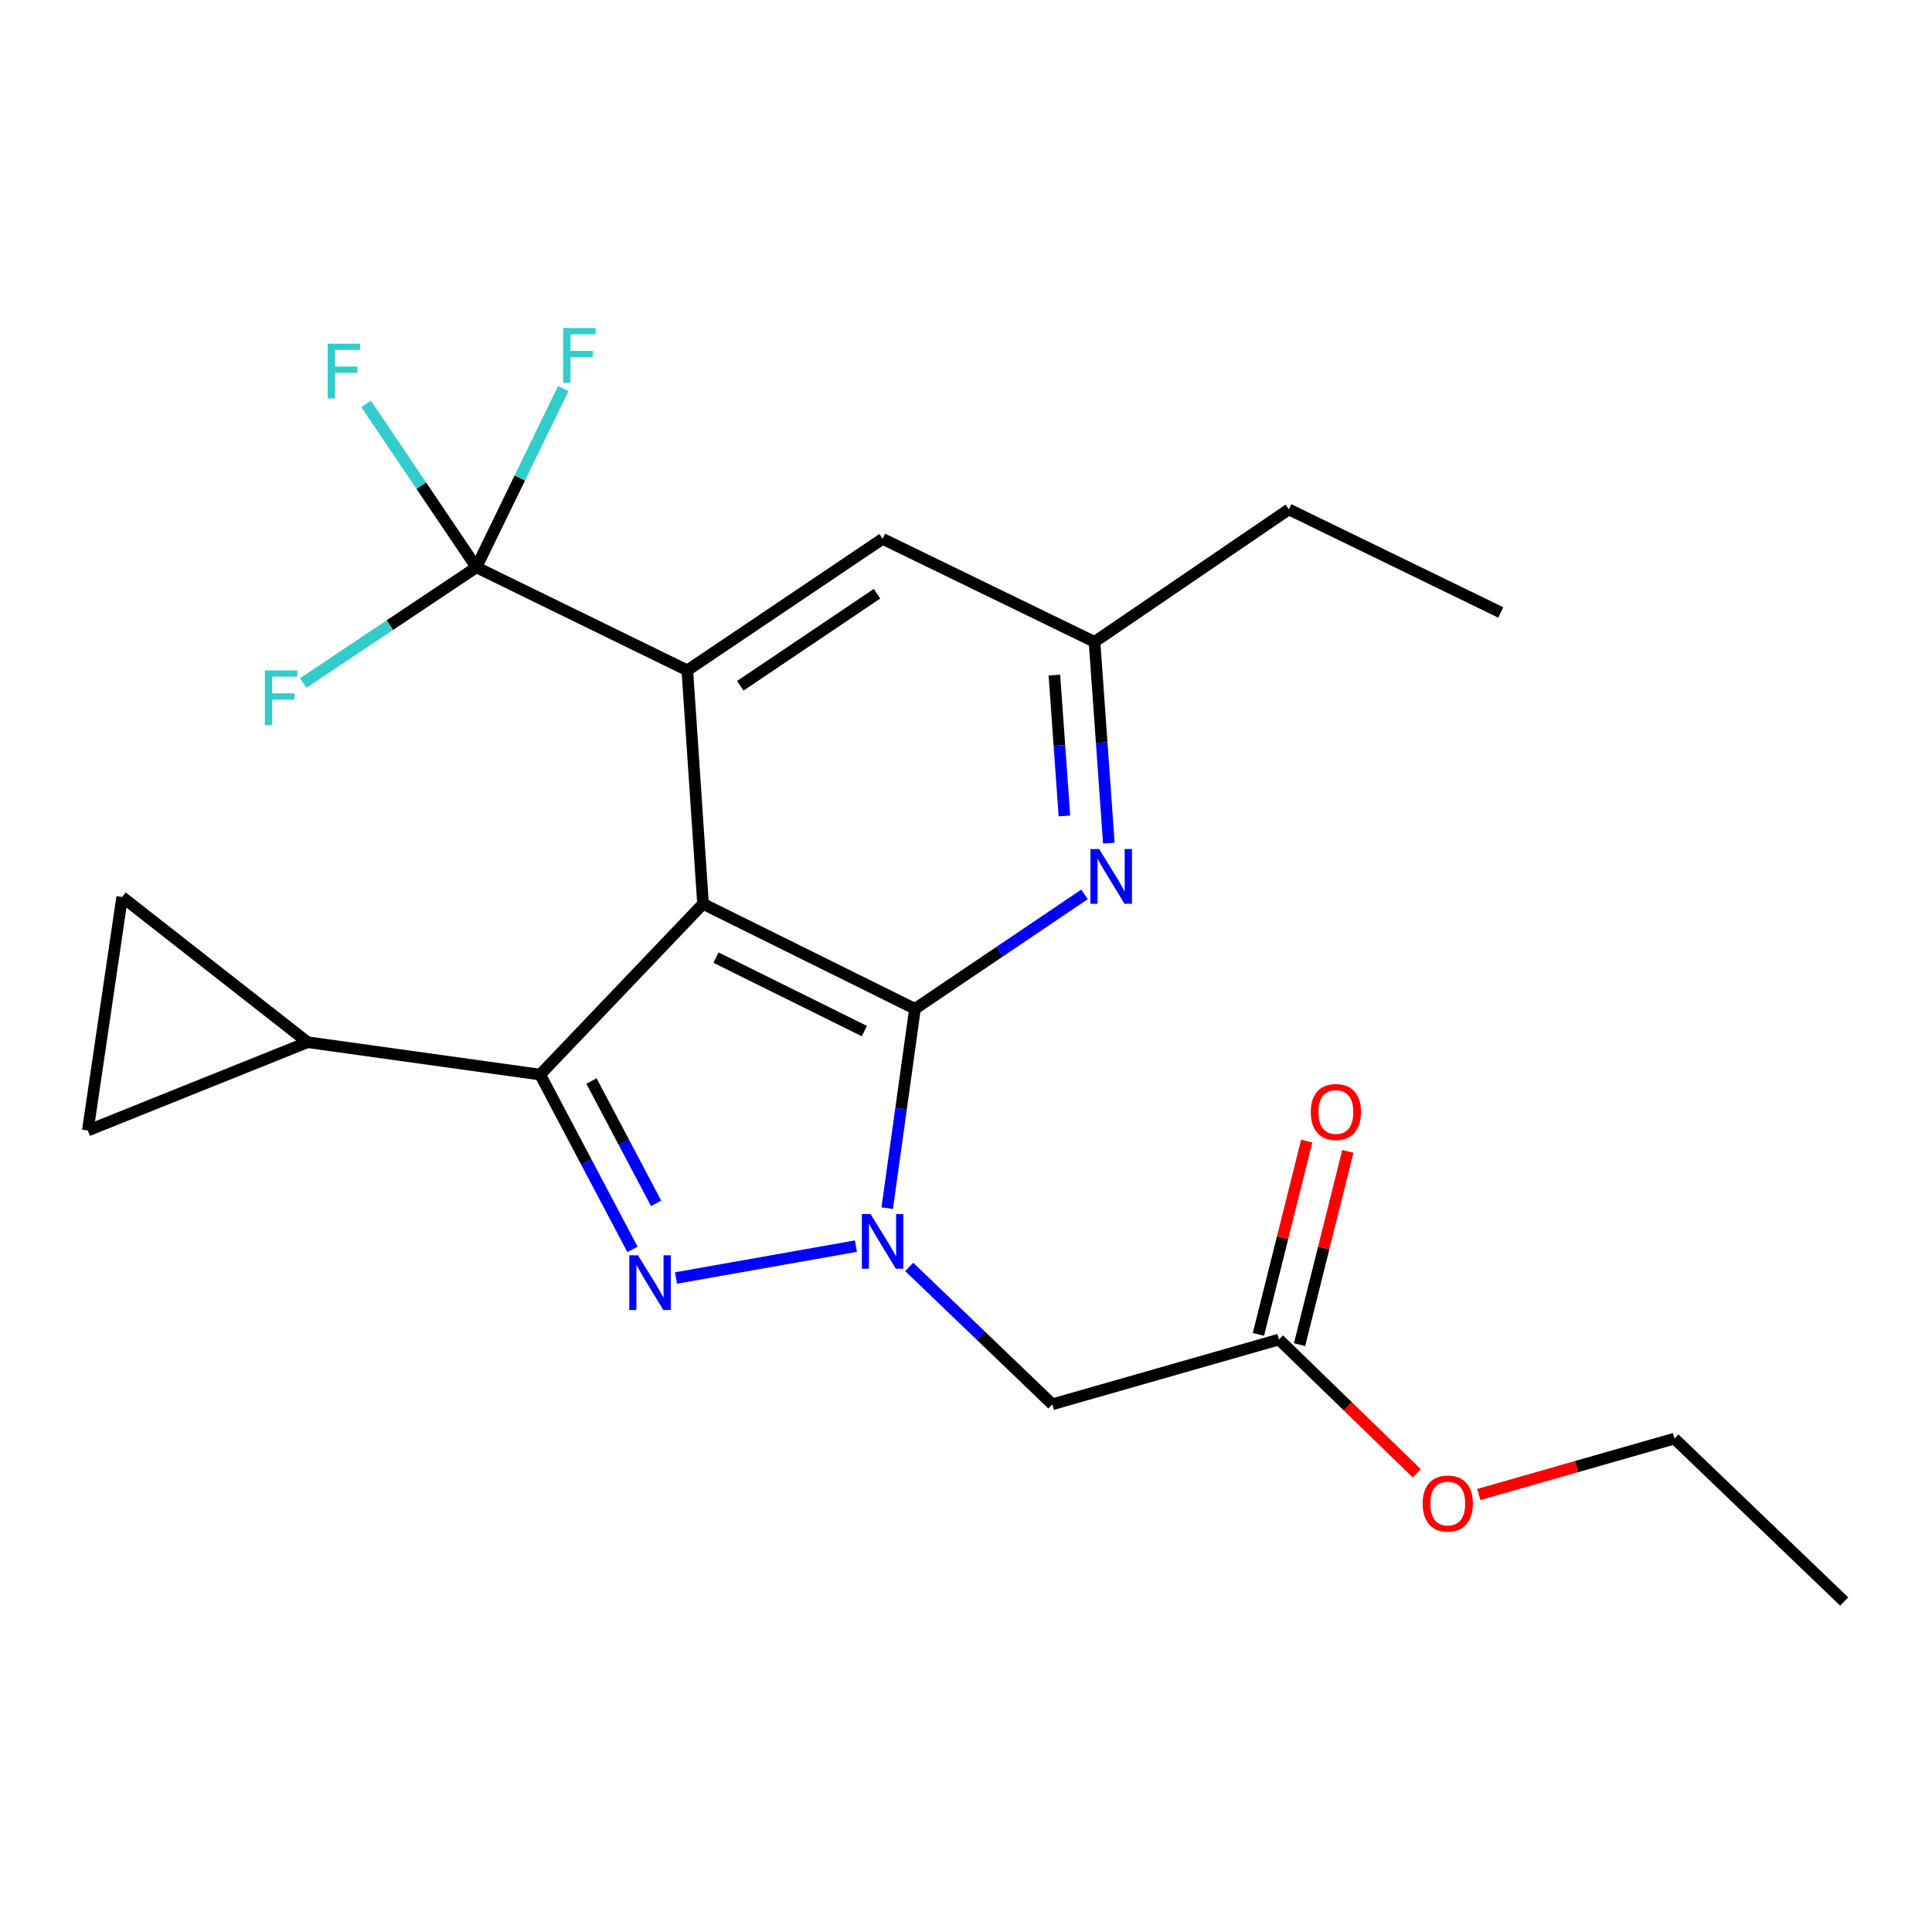 <?xml version='1.0' encoding='iso-8859-1'?>
<svg version='1.1' baseProfile='full'
              xmlns='http://www.w3.org/2000/svg'
                      xmlns:rdkit='http://www.rdkit.org/xml'
                      xmlns:xlink='http://www.w3.org/1999/xlink'
                  xml:space='preserve'
width='1000px' height='1000px' viewBox='0 0 1000 1000'>
<!-- END OF HEADER -->
<rect style='opacity:1.0;fill:#FFFFFF;stroke:none' width='1000' height='1000' x='0' y='0'> </rect>
<path class='bond-1' d='M 363.89,467.84 L 473.583,522.175' style='fill:none;fill-rule:evenodd;stroke:#000000;stroke-width:6px;stroke-linecap:butt;stroke-linejoin:miter;stroke-opacity:1' />
<path class='bond-1' d='M 370.604,495.654 L 447.389,533.688' style='fill:none;fill-rule:evenodd;stroke:#000000;stroke-width:6px;stroke-linecap:butt;stroke-linejoin:miter;stroke-opacity:1' />
<path class='bond-3' d='M 363.89,467.84 L 279.578,556.211' style='fill:none;fill-rule:evenodd;stroke:#000000;stroke-width:6px;stroke-linecap:butt;stroke-linejoin:miter;stroke-opacity:1' />
<path class='bond-4' d='M 363.89,467.84 L 355.759,346.969' style='fill:none;fill-rule:evenodd;stroke:#000000;stroke-width:6px;stroke-linecap:butt;stroke-linejoin:miter;stroke-opacity:1' />
<path class='bond-0' d='M 459.226,625.348 L 466.404,573.761' style='fill:none;fill-rule:evenodd;stroke:#0000FF;stroke-width:6px;stroke-linecap:butt;stroke-linejoin:miter;stroke-opacity:1' />
<path class='bond-0' d='M 466.404,573.761 L 473.583,522.175' style='fill:none;fill-rule:evenodd;stroke:#000000;stroke-width:6px;stroke-linecap:butt;stroke-linejoin:miter;stroke-opacity:1' />
<path class='bond-7' d='M 470.617,655.774 L 507.654,691.316' style='fill:none;fill-rule:evenodd;stroke:#0000FF;stroke-width:6px;stroke-linecap:butt;stroke-linejoin:miter;stroke-opacity:1' />
<path class='bond-7' d='M 507.654,691.316 L 544.691,726.858' style='fill:none;fill-rule:evenodd;stroke:#000000;stroke-width:6px;stroke-linecap:butt;stroke-linejoin:miter;stroke-opacity:1' />
<path class='bond-23' d='M 443.036,644.992 L 349.907,661.497' style='fill:none;fill-rule:evenodd;stroke:#0000FF;stroke-width:6px;stroke-linecap:butt;stroke-linejoin:miter;stroke-opacity:1' />
<path class='bond-6' d='M 473.583,522.175 L 517.468,492.553' style='fill:none;fill-rule:evenodd;stroke:#000000;stroke-width:6px;stroke-linecap:butt;stroke-linejoin:miter;stroke-opacity:1' />
<path class='bond-6' d='M 517.468,492.553 L 561.352,462.931' style='fill:none;fill-rule:evenodd;stroke:#0000FF;stroke-width:6px;stroke-linecap:butt;stroke-linejoin:miter;stroke-opacity:1' />
<path class='bond-2' d='M 327.372,646.676 L 303.475,601.444' style='fill:none;fill-rule:evenodd;stroke:#0000FF;stroke-width:6px;stroke-linecap:butt;stroke-linejoin:miter;stroke-opacity:1' />
<path class='bond-2' d='M 303.475,601.444 L 279.578,556.211' style='fill:none;fill-rule:evenodd;stroke:#000000;stroke-width:6px;stroke-linecap:butt;stroke-linejoin:miter;stroke-opacity:1' />
<path class='bond-2' d='M 339.605,622.856 L 322.877,591.193' style='fill:none;fill-rule:evenodd;stroke:#0000FF;stroke-width:6px;stroke-linecap:butt;stroke-linejoin:miter;stroke-opacity:1' />
<path class='bond-2' d='M 322.877,591.193 L 306.15,559.531' style='fill:none;fill-rule:evenodd;stroke:#000000;stroke-width:6px;stroke-linecap:butt;stroke-linejoin:miter;stroke-opacity:1' />
<path class='bond-8' d='M 279.578,556.211 L 159.219,539.449' style='fill:none;fill-rule:evenodd;stroke:#000000;stroke-width:6px;stroke-linecap:butt;stroke-linejoin:miter;stroke-opacity:1' />
<path class='bond-5' d='M 355.759,346.969 L 246.578,293.634' style='fill:none;fill-rule:evenodd;stroke:#000000;stroke-width:6px;stroke-linecap:butt;stroke-linejoin:miter;stroke-opacity:1' />
<path class='bond-12' d='M 355.759,346.969 L 456.832,278.908' style='fill:none;fill-rule:evenodd;stroke:#000000;stroke-width:6px;stroke-linecap:butt;stroke-linejoin:miter;stroke-opacity:1' />
<path class='bond-12' d='M 383.176,354.961 L 453.928,307.318' style='fill:none;fill-rule:evenodd;stroke:#000000;stroke-width:6px;stroke-linecap:butt;stroke-linejoin:miter;stroke-opacity:1' />
<path class='bond-15' d='M 246.578,293.634 L 269.057,247.392' style='fill:none;fill-rule:evenodd;stroke:#000000;stroke-width:6px;stroke-linecap:butt;stroke-linejoin:miter;stroke-opacity:1' />
<path class='bond-15' d='M 269.057,247.392 L 291.535,201.151' style='fill:none;fill-rule:evenodd;stroke:#33CCCC;stroke-width:6px;stroke-linecap:butt;stroke-linejoin:miter;stroke-opacity:1' />
<path class='bond-16' d='M 246.578,293.634 L 218.039,251.354' style='fill:none;fill-rule:evenodd;stroke:#000000;stroke-width:6px;stroke-linecap:butt;stroke-linejoin:miter;stroke-opacity:1' />
<path class='bond-16' d='M 218.039,251.354 L 189.501,209.074' style='fill:none;fill-rule:evenodd;stroke:#33CCCC;stroke-width:6px;stroke-linecap:butt;stroke-linejoin:miter;stroke-opacity:1' />
<path class='bond-17' d='M 246.578,293.634 L 201.771,323.579' style='fill:none;fill-rule:evenodd;stroke:#000000;stroke-width:6px;stroke-linecap:butt;stroke-linejoin:miter;stroke-opacity:1' />
<path class='bond-17' d='M 201.771,323.579 L 156.963,353.525' style='fill:none;fill-rule:evenodd;stroke:#33CCCC;stroke-width:6px;stroke-linecap:butt;stroke-linejoin:miter;stroke-opacity:1' />
<path class='bond-24' d='M 573.933,436.411 L 570.229,384.321' style='fill:none;fill-rule:evenodd;stroke:#0000FF;stroke-width:6px;stroke-linecap:butt;stroke-linejoin:miter;stroke-opacity:1' />
<path class='bond-24' d='M 570.229,384.321 L 566.525,332.23' style='fill:none;fill-rule:evenodd;stroke:#000000;stroke-width:6px;stroke-linecap:butt;stroke-linejoin:miter;stroke-opacity:1' />
<path class='bond-24' d='M 550.934,422.341 L 548.341,385.877' style='fill:none;fill-rule:evenodd;stroke:#0000FF;stroke-width:6px;stroke-linecap:butt;stroke-linejoin:miter;stroke-opacity:1' />
<path class='bond-24' d='M 548.341,385.877 L 545.748,349.414' style='fill:none;fill-rule:evenodd;stroke:#000000;stroke-width:6px;stroke-linecap:butt;stroke-linejoin:miter;stroke-opacity:1' />
<path class='bond-11' d='M 544.691,726.858 L 662.003,693.333' style='fill:none;fill-rule:evenodd;stroke:#000000;stroke-width:6px;stroke-linecap:butt;stroke-linejoin:miter;stroke-opacity:1' />
<path class='bond-9' d='M 159.219,539.449 L 63.229,464.281' style='fill:none;fill-rule:evenodd;stroke:#000000;stroke-width:6px;stroke-linecap:butt;stroke-linejoin:miter;stroke-opacity:1' />
<path class='bond-10' d='M 159.219,539.449 L 45.455,585.152' style='fill:none;fill-rule:evenodd;stroke:#000000;stroke-width:6px;stroke-linecap:butt;stroke-linejoin:miter;stroke-opacity:1' />
<path class='bond-25' d='M 63.229,464.281 L 45.455,585.152' style='fill:none;fill-rule:evenodd;stroke:#000000;stroke-width:6px;stroke-linecap:butt;stroke-linejoin:miter;stroke-opacity:1' />
<path class='bond-14' d='M 672.648,695.994 L 685.15,645.974' style='fill:none;fill-rule:evenodd;stroke:#000000;stroke-width:6px;stroke-linecap:butt;stroke-linejoin:miter;stroke-opacity:1' />
<path class='bond-14' d='M 685.15,645.974 L 697.652,595.954' style='fill:none;fill-rule:evenodd;stroke:#FF0000;stroke-width:6px;stroke-linecap:butt;stroke-linejoin:miter;stroke-opacity:1' />
<path class='bond-14' d='M 651.359,690.673 L 663.861,640.653' style='fill:none;fill-rule:evenodd;stroke:#000000;stroke-width:6px;stroke-linecap:butt;stroke-linejoin:miter;stroke-opacity:1' />
<path class='bond-14' d='M 663.861,640.653 L 676.364,590.633' style='fill:none;fill-rule:evenodd;stroke:#FF0000;stroke-width:6px;stroke-linecap:butt;stroke-linejoin:miter;stroke-opacity:1' />
<path class='bond-18' d='M 662.003,693.333 L 697.661,727.956' style='fill:none;fill-rule:evenodd;stroke:#000000;stroke-width:6px;stroke-linecap:butt;stroke-linejoin:miter;stroke-opacity:1' />
<path class='bond-18' d='M 697.661,727.956 L 733.318,762.578' style='fill:none;fill-rule:evenodd;stroke:#FF0000;stroke-width:6px;stroke-linecap:butt;stroke-linejoin:miter;stroke-opacity:1' />
<path class='bond-13' d='M 456.832,278.908 L 566.525,332.23' style='fill:none;fill-rule:evenodd;stroke:#000000;stroke-width:6px;stroke-linecap:butt;stroke-linejoin:miter;stroke-opacity:1' />
<path class='bond-19' d='M 566.525,332.23 L 667.099,263.669' style='fill:none;fill-rule:evenodd;stroke:#000000;stroke-width:6px;stroke-linecap:butt;stroke-linejoin:miter;stroke-opacity:1' />
<path class='bond-20' d='M 765.413,773.569 L 816.05,759.094' style='fill:none;fill-rule:evenodd;stroke:#FF0000;stroke-width:6px;stroke-linecap:butt;stroke-linejoin:miter;stroke-opacity:1' />
<path class='bond-20' d='M 816.05,759.094 L 866.686,744.62' style='fill:none;fill-rule:evenodd;stroke:#000000;stroke-width:6px;stroke-linecap:butt;stroke-linejoin:miter;stroke-opacity:1' />
<path class='bond-21' d='M 667.099,263.669 L 776.792,317.004' style='fill:none;fill-rule:evenodd;stroke:#000000;stroke-width:6px;stroke-linecap:butt;stroke-linejoin:miter;stroke-opacity:1' />
<path class='bond-22' d='M 866.686,744.62 L 954.545,828.931' style='fill:none;fill-rule:evenodd;stroke:#000000;stroke-width:6px;stroke-linecap:butt;stroke-linejoin:miter;stroke-opacity:1' />
<path  class='atom-1' d='M 450.572 628.386
L 459.852 643.386
Q 460.772 644.866, 462.252 647.546
Q 463.732 650.226, 463.812 650.386
L 463.812 628.386
L 467.572 628.386
L 467.572 656.706
L 463.692 656.706
L 453.732 640.306
Q 452.572 638.386, 451.332 636.186
Q 450.132 633.986, 449.772 633.306
L 449.772 656.706
L 446.092 656.706
L 446.092 628.386
L 450.572 628.386
' fill='#0000FF'/>
<path  class='atom-3' d='M 330.201 649.72
L 339.481 664.72
Q 340.401 666.2, 341.881 668.88
Q 343.361 671.56, 343.441 671.72
L 343.441 649.72
L 347.201 649.72
L 347.201 678.04
L 343.321 678.04
L 333.361 661.64
Q 332.201 659.72, 330.961 657.52
Q 329.761 655.32, 329.401 654.64
L 329.401 678.04
L 325.721 678.04
L 325.721 649.72
L 330.201 649.72
' fill='#0000FF'/>
<path  class='atom-7' d='M 568.896 439.454
L 578.176 454.454
Q 579.096 455.934, 580.576 458.614
Q 582.056 461.294, 582.136 461.454
L 582.136 439.454
L 585.896 439.454
L 585.896 467.774
L 582.016 467.774
L 572.056 451.374
Q 570.896 449.454, 569.656 447.254
Q 568.456 445.054, 568.096 444.374
L 568.096 467.774
L 564.416 467.774
L 564.416 439.454
L 568.896 439.454
' fill='#0000FF'/>
<path  class='atom-15' d='M 678.456 575.577
Q 678.456 568.777, 681.816 564.977
Q 685.176 561.177, 691.456 561.177
Q 697.736 561.177, 701.096 564.977
Q 704.456 568.777, 704.456 575.577
Q 704.456 582.457, 701.056 586.377
Q 697.656 590.257, 691.456 590.257
Q 685.216 590.257, 681.816 586.377
Q 678.456 582.497, 678.456 575.577
M 691.456 587.057
Q 695.776 587.057, 698.096 584.177
Q 700.456 581.257, 700.456 575.577
Q 700.456 570.017, 698.096 567.217
Q 695.776 564.377, 691.456 564.377
Q 687.136 564.377, 684.776 567.177
Q 682.456 569.977, 682.456 575.577
Q 682.456 581.297, 684.776 584.177
Q 687.136 587.057, 691.456 587.057
' fill='#FF0000'/>
<path  class='atom-16' d='M 291.481 169.781
L 308.321 169.781
L 308.321 173.021
L 295.281 173.021
L 295.281 181.621
L 306.881 181.621
L 306.881 184.901
L 295.281 184.901
L 295.281 198.101
L 291.481 198.101
L 291.481 169.781
' fill='#33CCCC'/>
<path  class='atom-17' d='M 169.597 177.901
L 186.437 177.901
L 186.437 181.141
L 173.397 181.141
L 173.397 189.741
L 184.997 189.741
L 184.997 193.021
L 173.397 193.021
L 173.397 206.221
L 169.597 206.221
L 169.597 177.901
' fill='#33CCCC'/>
<path  class='atom-18' d='M 137.084 347.023
L 153.924 347.023
L 153.924 350.263
L 140.884 350.263
L 140.884 358.863
L 152.484 358.863
L 152.484 362.143
L 140.884 362.143
L 140.884 375.343
L 137.084 375.343
L 137.084 347.023
' fill='#33CCCC'/>
<path  class='atom-19' d='M 736.362 778.237
Q 736.362 771.437, 739.722 767.637
Q 743.082 763.837, 749.362 763.837
Q 755.642 763.837, 759.002 767.637
Q 762.362 771.437, 762.362 778.237
Q 762.362 785.117, 758.962 789.037
Q 755.562 792.917, 749.362 792.917
Q 743.122 792.917, 739.722 789.037
Q 736.362 785.157, 736.362 778.237
M 749.362 789.717
Q 753.682 789.717, 756.002 786.837
Q 758.362 783.917, 758.362 778.237
Q 758.362 772.677, 756.002 769.877
Q 753.682 767.037, 749.362 767.037
Q 745.042 767.037, 742.682 769.837
Q 740.362 772.637, 740.362 778.237
Q 740.362 783.957, 742.682 786.837
Q 745.042 789.717, 749.362 789.717
' fill='#FF0000'/>
</svg>
